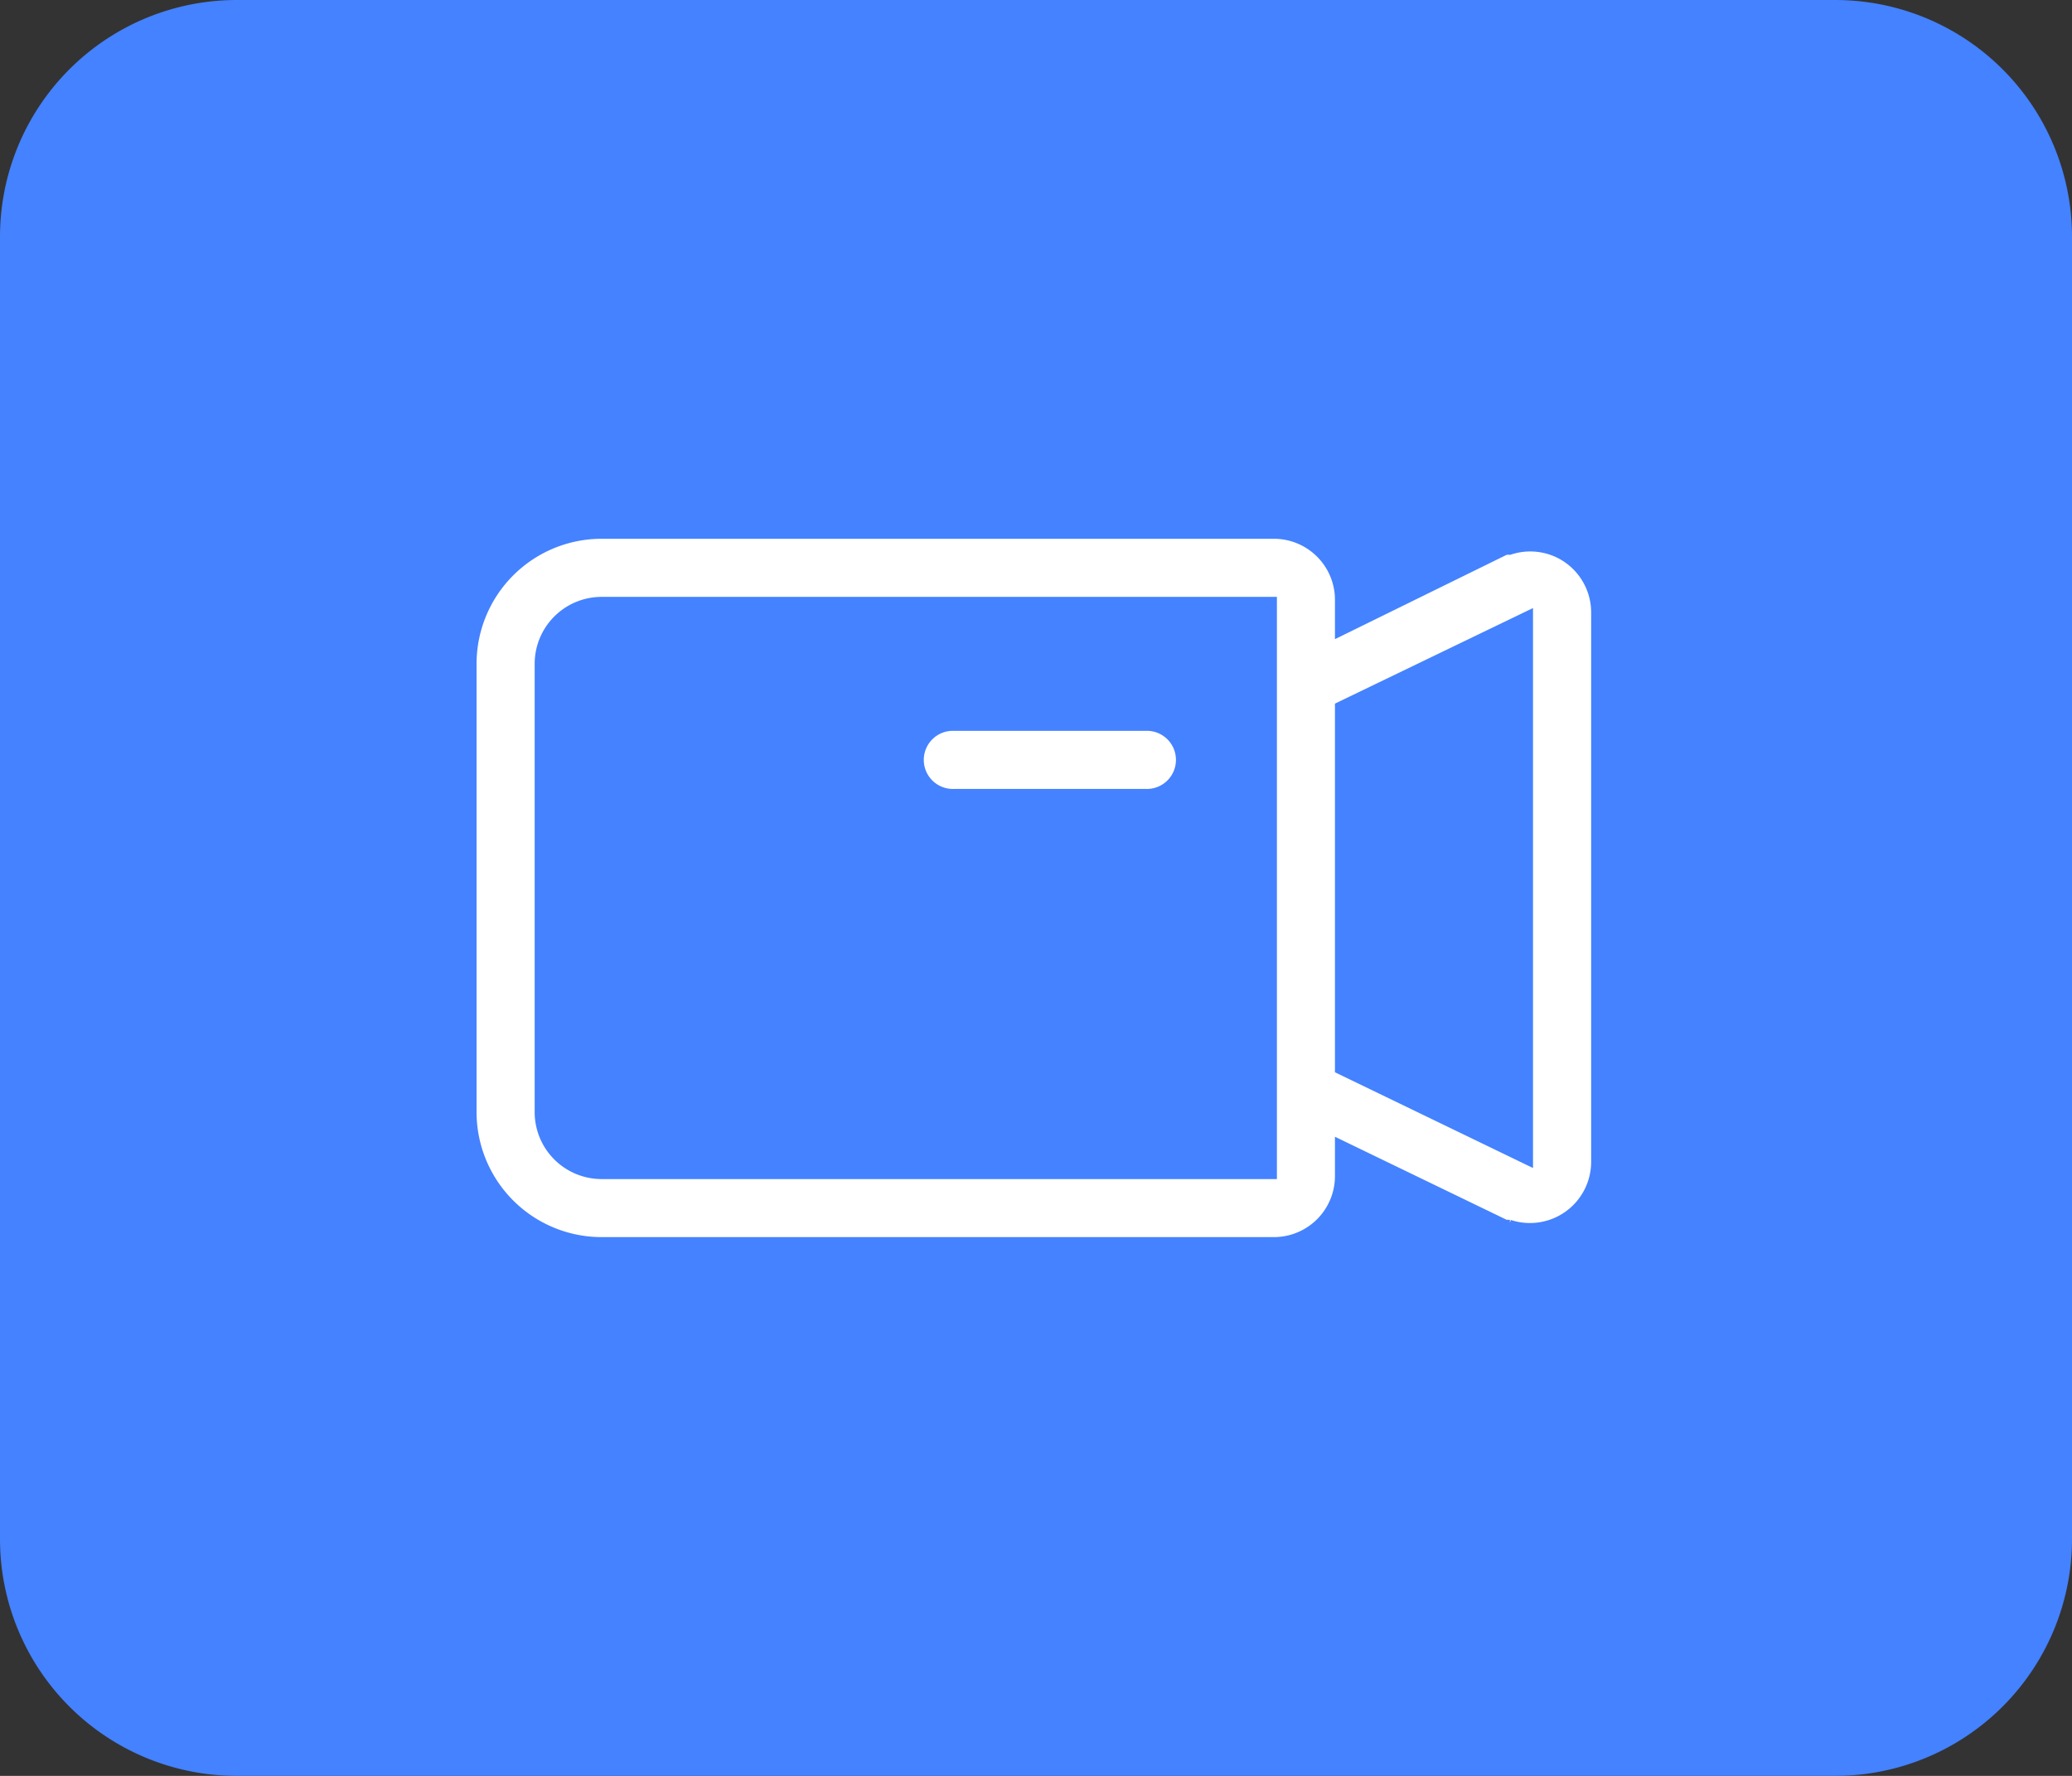 <svg xmlns="http://www.w3.org/2000/svg" width="70" height="60" viewBox="0 0 70 60">
  <rect x="0" y="0" width="70" height="60" fill="#333333" stroke="none"/>
  <g id="Group_207223" data-name="Group 207223" transform="translate(-648 -1497)">
    <path id="Path_179702" data-name="Path 179702" d="M8,0H62a8,8,0,0,1,8,8V52a8,8,0,0,1-8,8H8a8,8,0,0,1-8-8V8A8,8,0,0,1,8,0Z" transform="translate(648 1497)" fill="#4482ff"/>
    <g id="Group_206891" data-name="Group 206891" transform="translate(664 1515.103)">
      <g id="Group_165845" data-name="Group 165845" transform="translate(0 0)">
        <g id="Group_51895" data-name="Group 51895">
          <g id="Group_48809" data-name="Group 48809" transform="translate(15.142 6.489)">
            <path id="Path_71844" data-name="Path 71844" d="M16.571,11H10.082a1.082,1.082,0,1,0,0,2.163h6.489a1.082,1.082,0,1,0,0-2.163Z" transform="translate(-9 -11)" fill="#fff" stroke="#4482ff" stroke-width="0.2"/>
          </g>
          <path id="Path_71843" data-name="Path 71843" d="M34.957,5.833a2.163,2.163,0,0,0-1.947-.292h-.13L27.2,8.331V7.163A2.163,2.163,0,0,0,25.039,5H2.326A4.326,4.326,0,0,0-2,9.326V24.468a4.326,4.326,0,0,0,4.326,4.326H25.039A2.163,2.163,0,0,0,27.2,26.631V25.463L32.88,28.21h.13a2.168,2.168,0,0,0,2.845-2.055V7.585a2.163,2.163,0,0,0-.9-1.752Zm-9.918,20.8H2.326A2.163,2.163,0,0,1,.163,24.468V9.326A2.163,2.163,0,0,1,2.326,7.163H25.039Zm8.652-.433L27.2,23.062V10.732L33.691,7.6Z" transform="translate(2 -5)" fill="#fff" stroke="#4482ff" stroke-width="0.2"/>
        </g>
      </g>
    </g>
  </g>
</svg>
